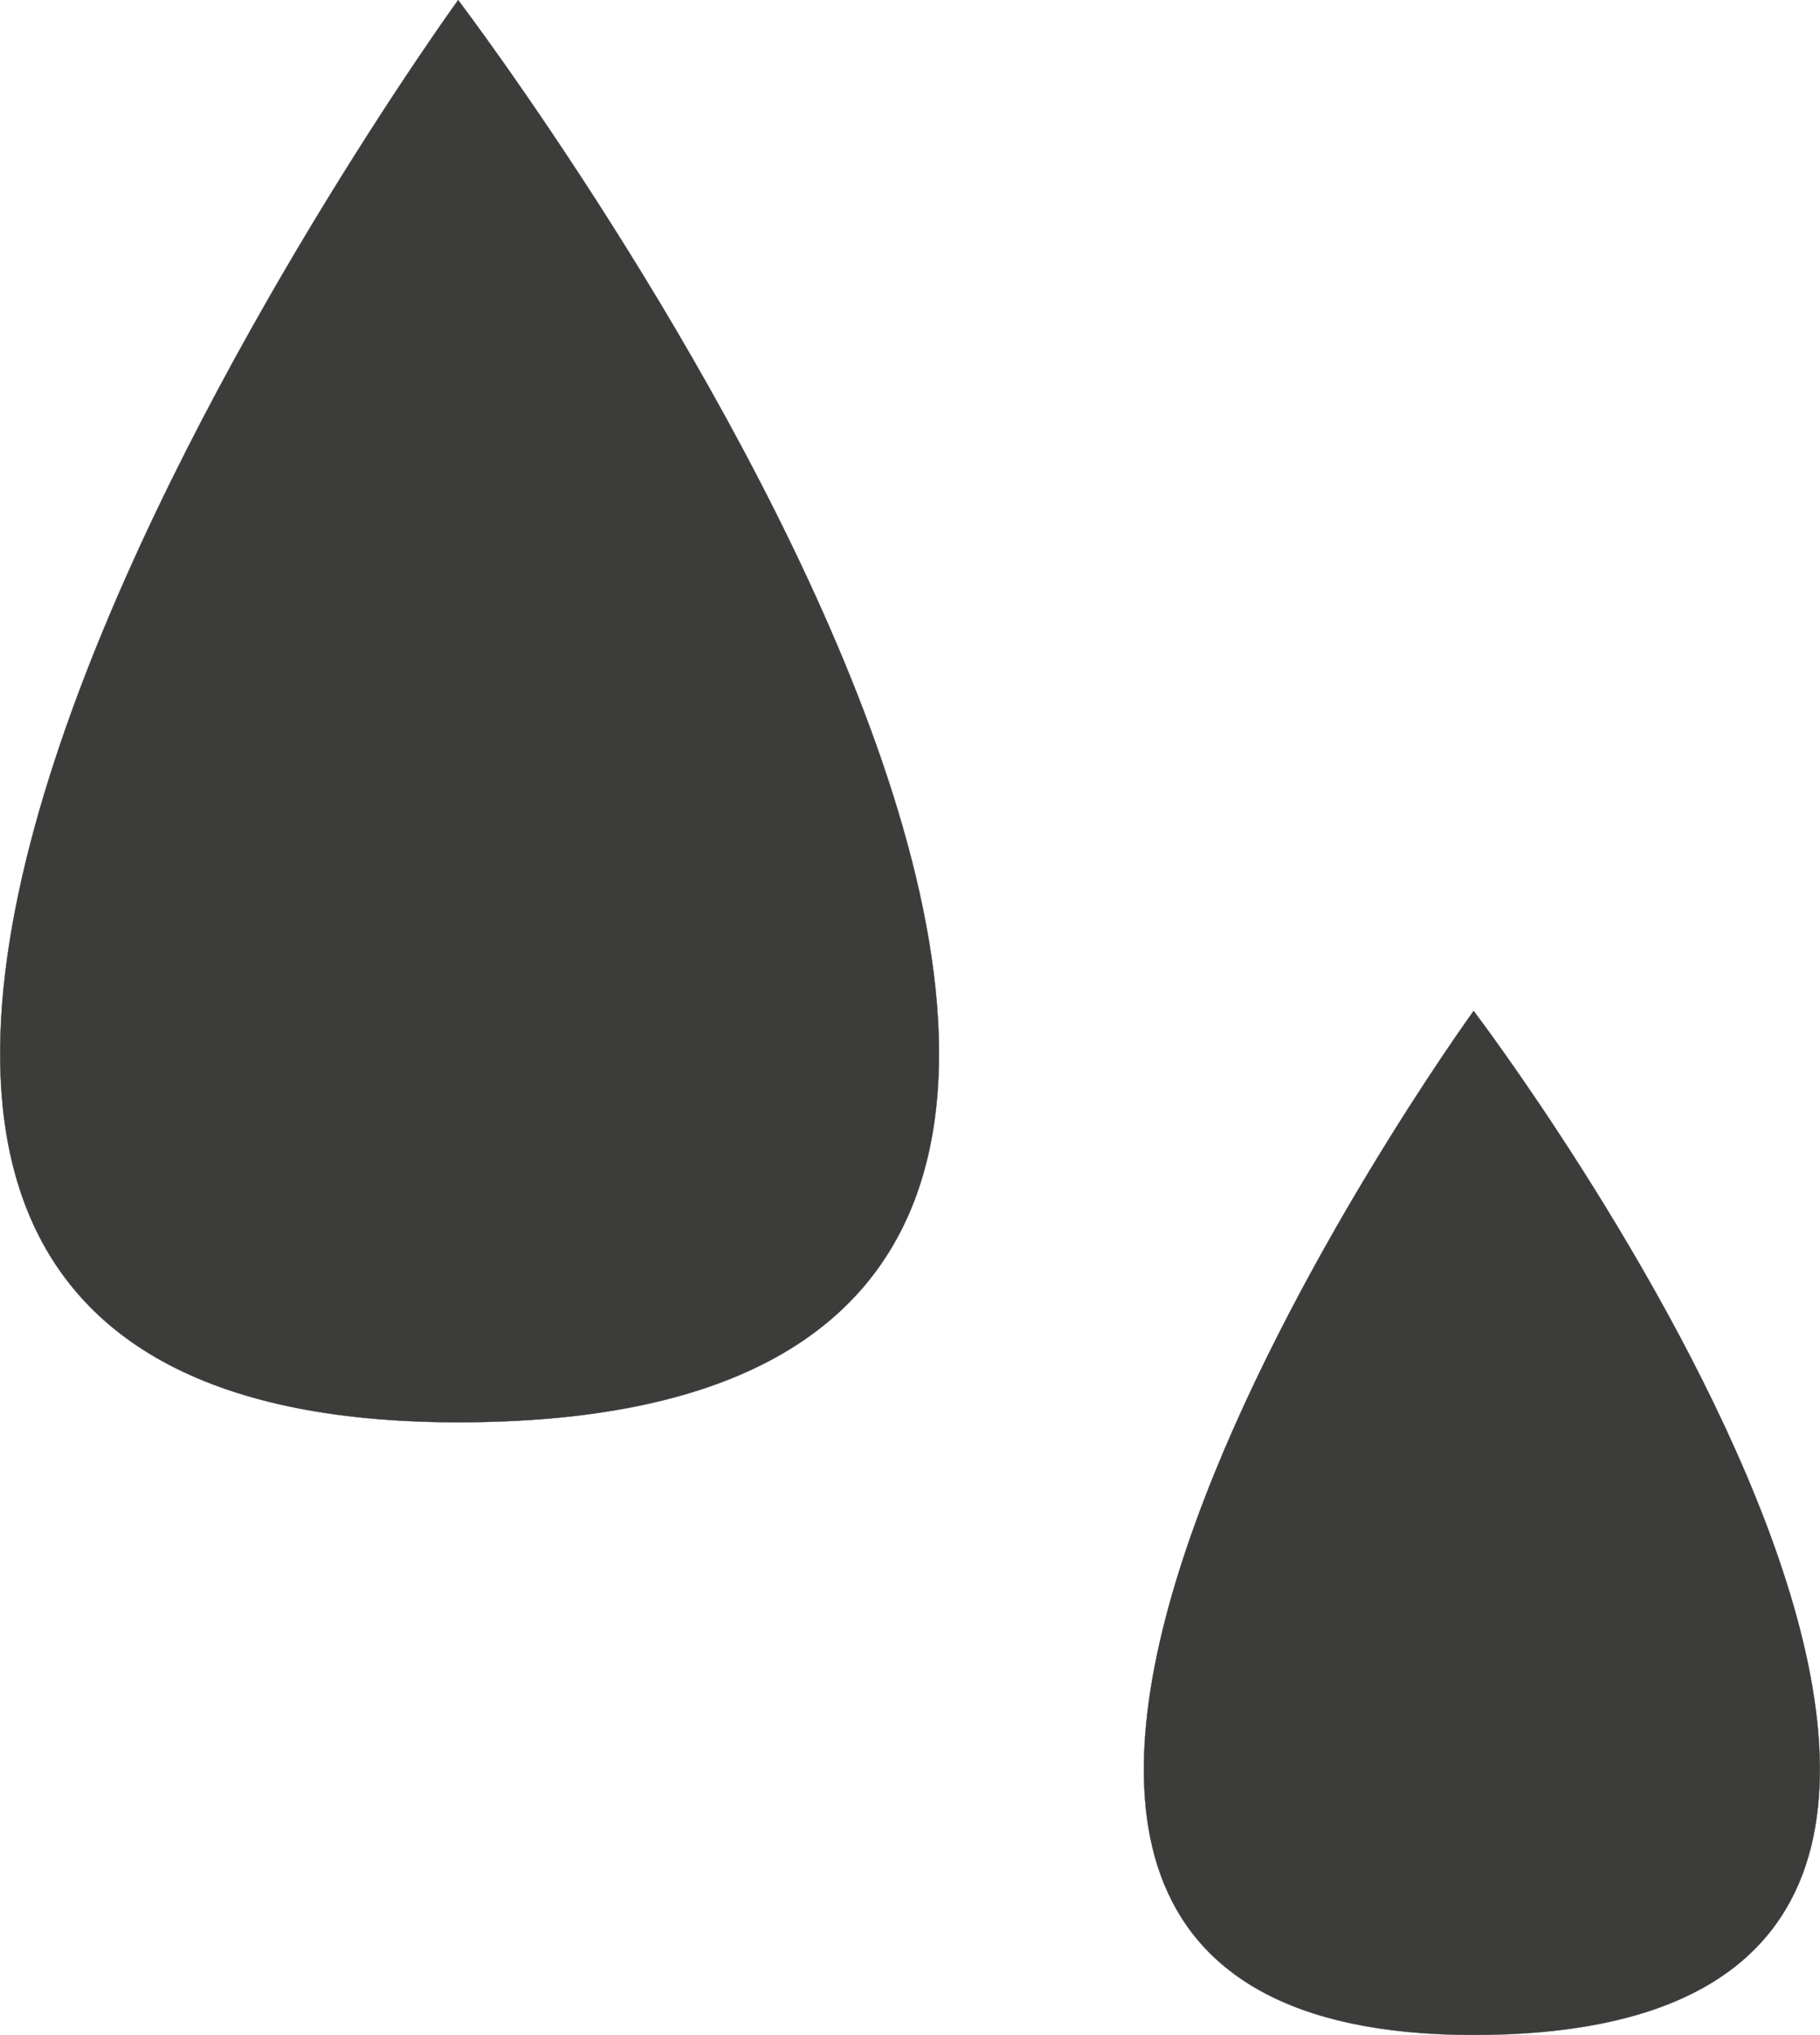 <svg id="Ebene_1" data-name="Ebene 1" xmlns="http://www.w3.org/2000/svg" viewBox="0 0 6429.65 7188.67">
  <defs>
    <style>
      .cls-1 {
        fill: #3c3c3b;
        stroke: #3c3c3b;
        stroke-miterlimit: 10;
      }
    </style>
  </defs>
  <title>Ressourcen_Grau</title>
  <path class="cls-1" d="M3467.8,199.28S-172.76,5223,3467.8,5223c3822.3,0,0-5023.71,0-5023.71" transform="translate(-1849.27 -198.98)"/>
  <path class="cls-1" d="M7055.28,3770.05s-2621.21,3617.1,0,3617.1c2752.07,0,0-3617.1,0-3617.1" transform="translate(-1849.27 -198.98)"/>
</svg>
